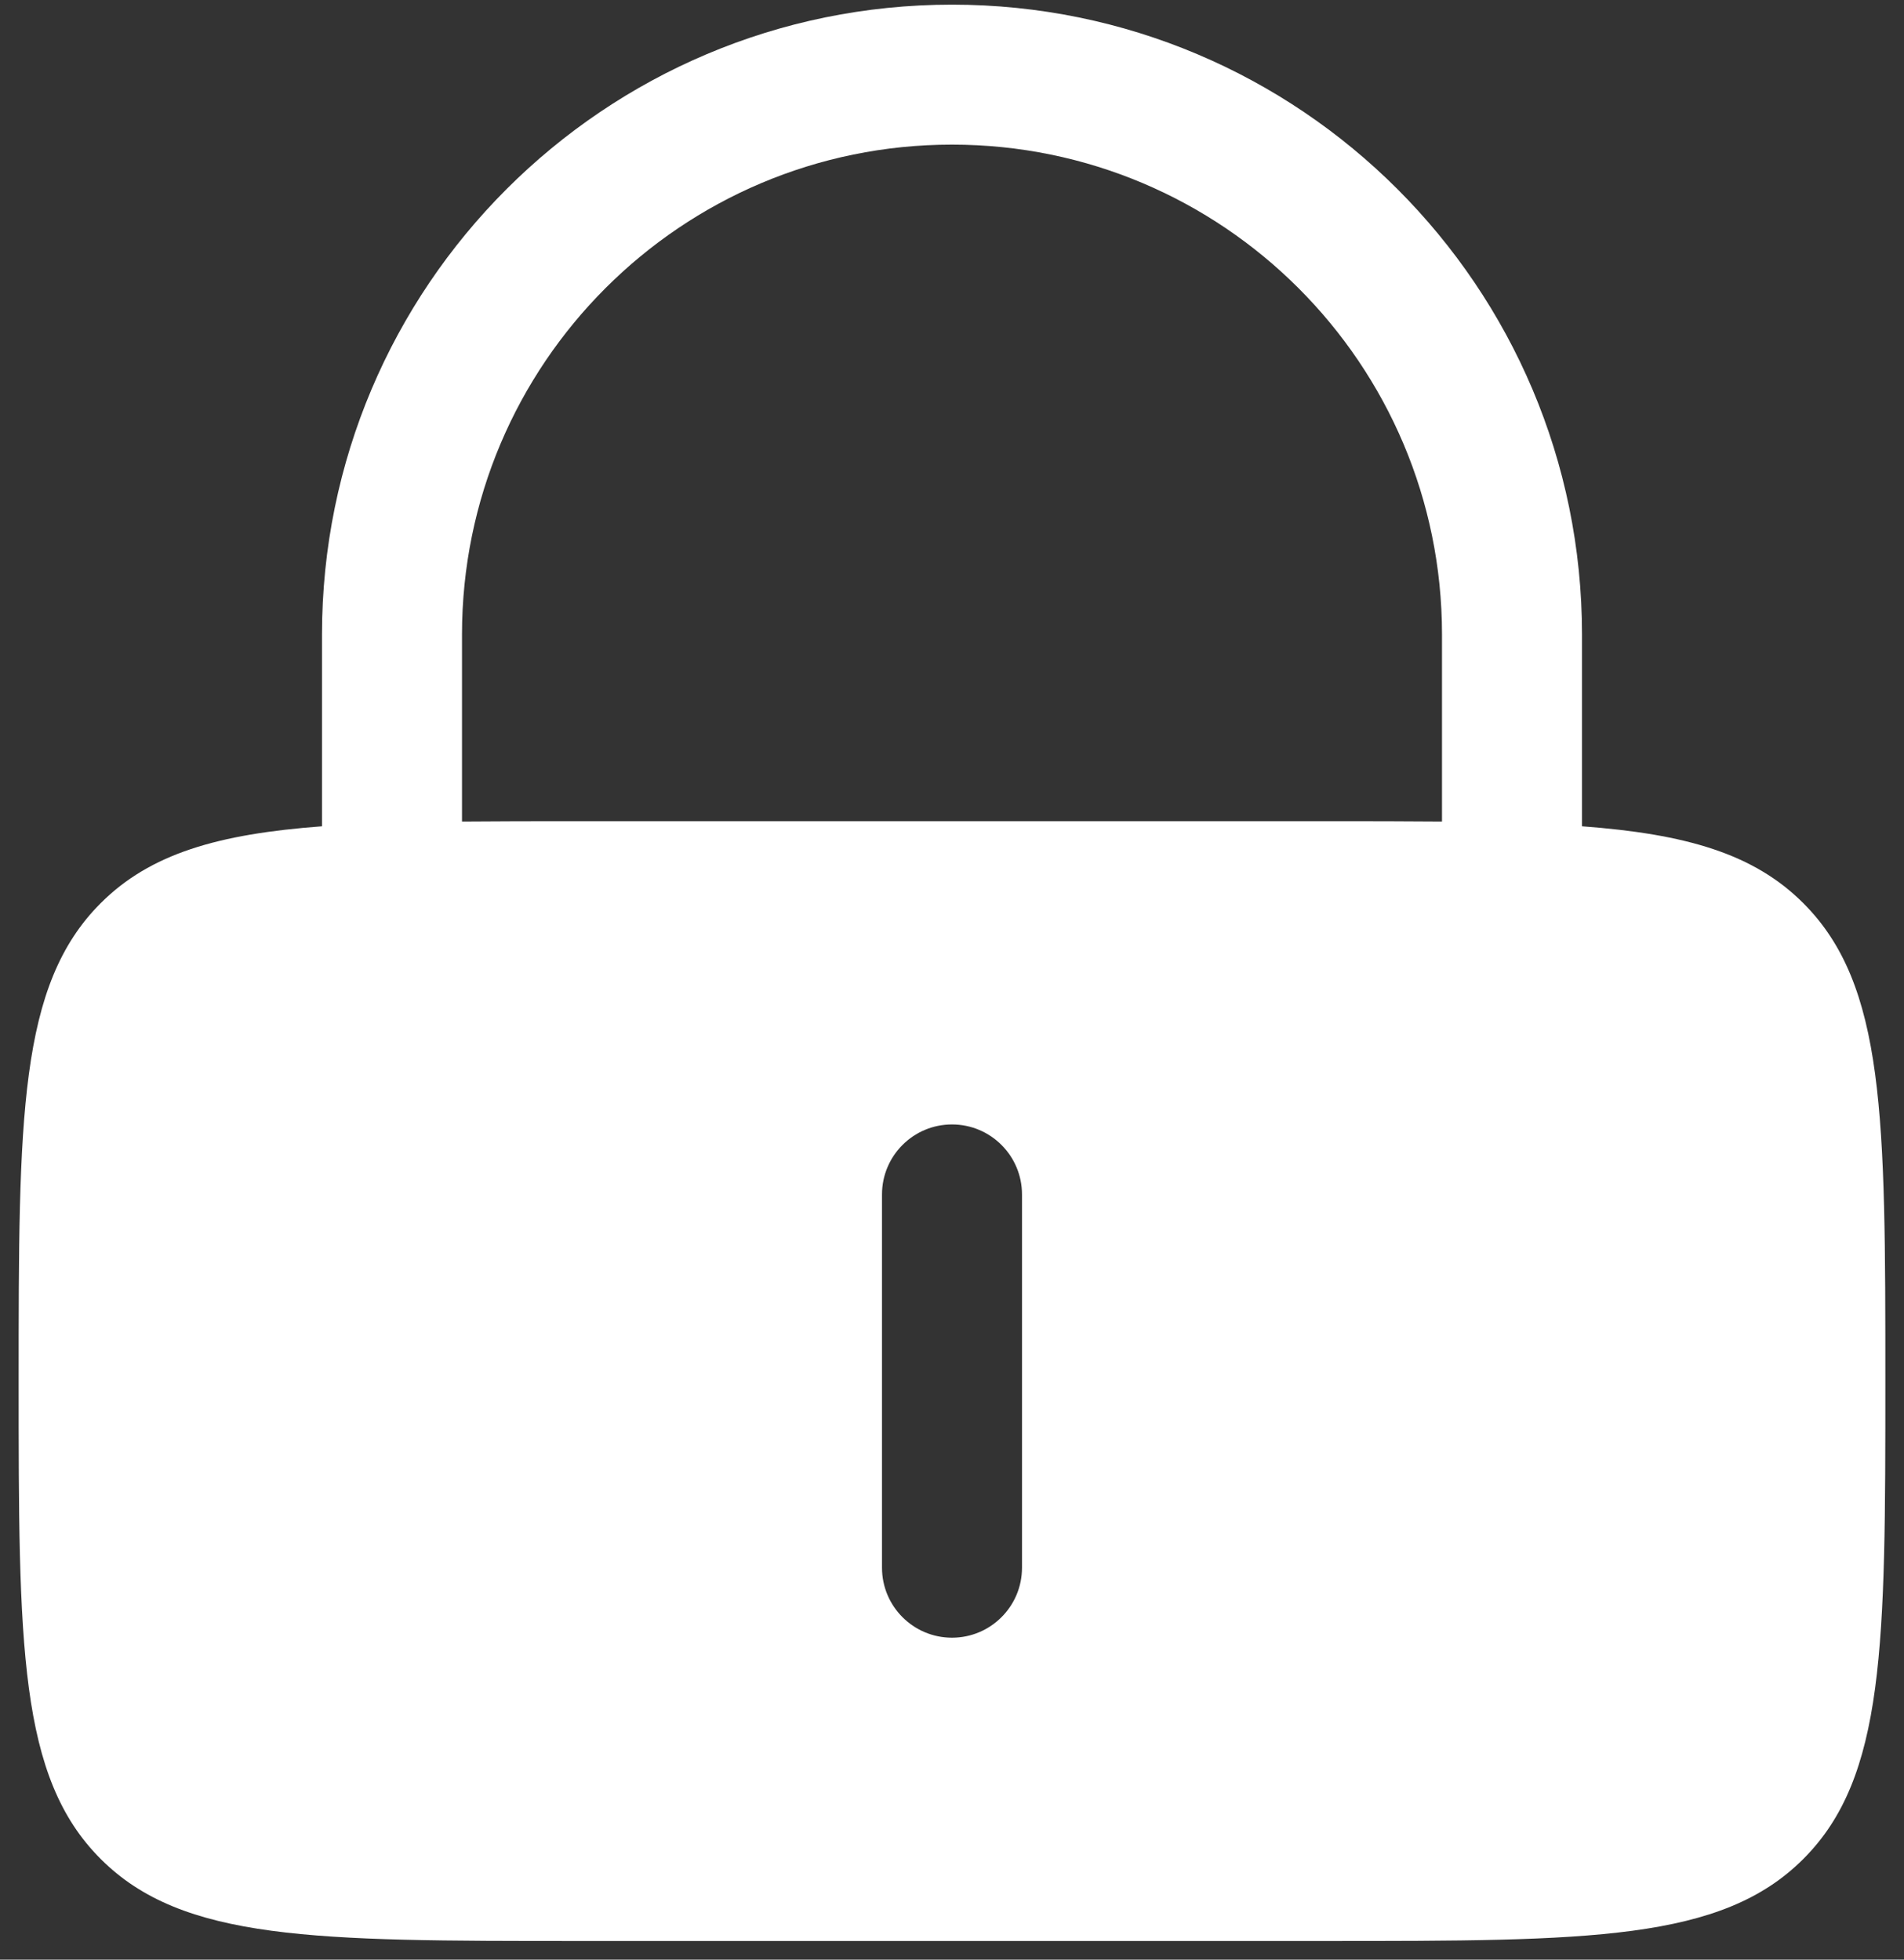 <svg width="34" height="35" viewBox="0 0 34 35" fill="none" xmlns="http://www.w3.org/2000/svg">
<rect x="0" y="0" width="34" height="35" fill="#333333" stroke="none"/>
<path fill-rule="evenodd" clip-rule="evenodd" d="M5.75 14.758V11.333C5.75 5.12 10.787 0.083 17 0.083C23.213 0.083 28.25 5.12 28.25 11.333V14.758C30.108 14.896 31.318 15.247 32.202 16.131C33.667 17.596 33.667 19.953 33.667 24.667C33.667 29.381 33.667 31.738 32.202 33.202C30.738 34.667 28.381 34.667 23.667 34.667H10.333C5.619 34.667 3.262 34.667 1.798 33.202C0.333 31.738 0.333 29.381 0.333 24.667C0.333 19.953 0.333 17.596 1.798 16.131C2.682 15.247 3.892 14.896 5.75 14.758ZM8.25 11.333C8.25 6.501 12.167 2.583 17 2.583C21.832 2.583 25.75 6.501 25.75 11.333V14.673C25.112 14.667 24.419 14.667 23.667 14.667H10.333C9.581 14.667 8.888 14.667 8.25 14.673V11.333ZM17 20.083C17.69 20.083 18.25 20.643 18.25 21.333V28C18.25 28.69 17.69 29.25 17 29.25C16.31 29.25 15.75 28.69 15.75 28V21.333C15.75 20.643 16.31 20.083 17 20.083Z" fill="white"/>
</svg>
